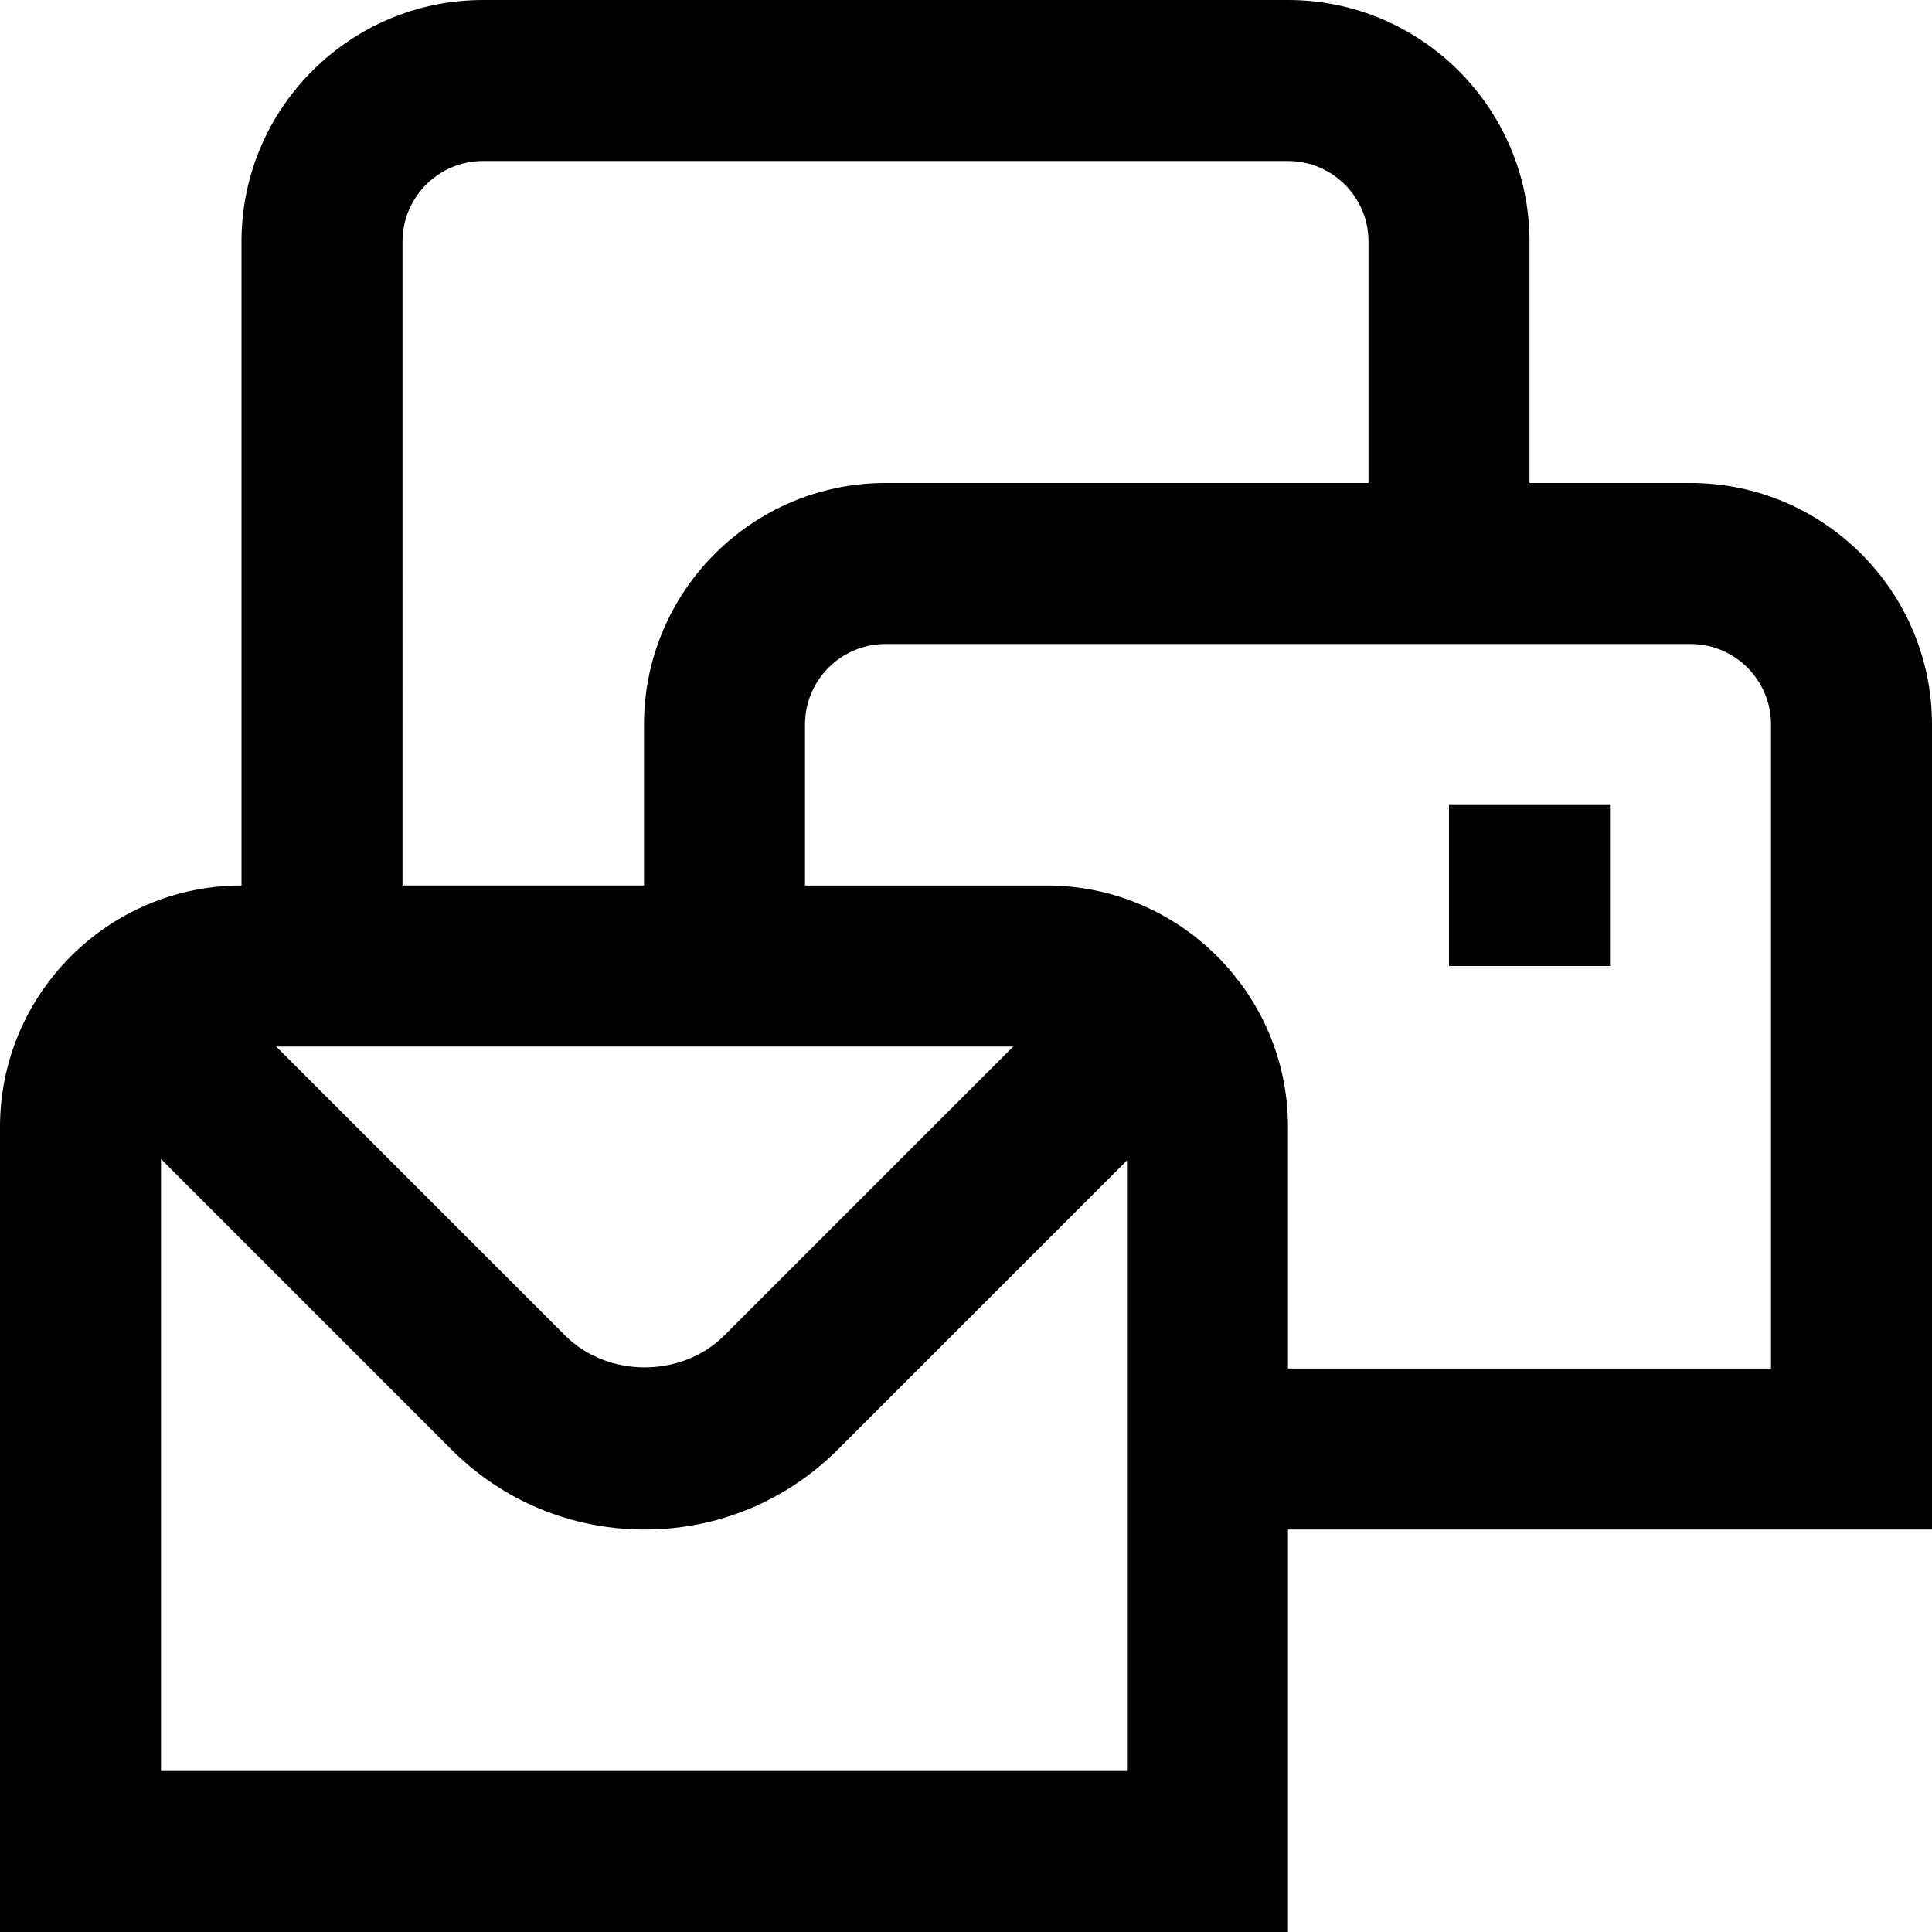<?xml version="1.0" encoding="UTF-8"?>
<svg xmlns="http://www.w3.org/2000/svg" id="Layer_1" data-name="Layer 1" viewBox="0 0 24 24" width="512" height="512"><path d="M24,9c0-1.654-1.346-3-3-3h-2V3c0-1.654-1.346-3-3-3H6c-1.654,0-3,1.346-3,3V11c-1.654,0-3,1.346-3,3v10H16v-5h8V9ZM5,3c0-.552,.449-1,1-1h10c.551,0,1,.448,1,1v3h-6c-1.654,0-3,1.346-3,3v2h-3V3Zm7.587,10l-3.591,3.591c-.527,.527-1.446,.527-1.975,0l-3.591-3.591H12.587Zm1.413,9H2v-7.602l3.606,3.607c.642,.642,1.495,.995,2.402,.995s1.761-.354,2.402-.995l3.59-3.59v7.585Zm8-5h-6v-3c0-1.654-1.346-3-3-3h-3v-2c0-.552,.449-1,1-1h10c.551,0,1,.448,1,1v8Zm-4-7h2v2h-2v-2Z"/></svg>
